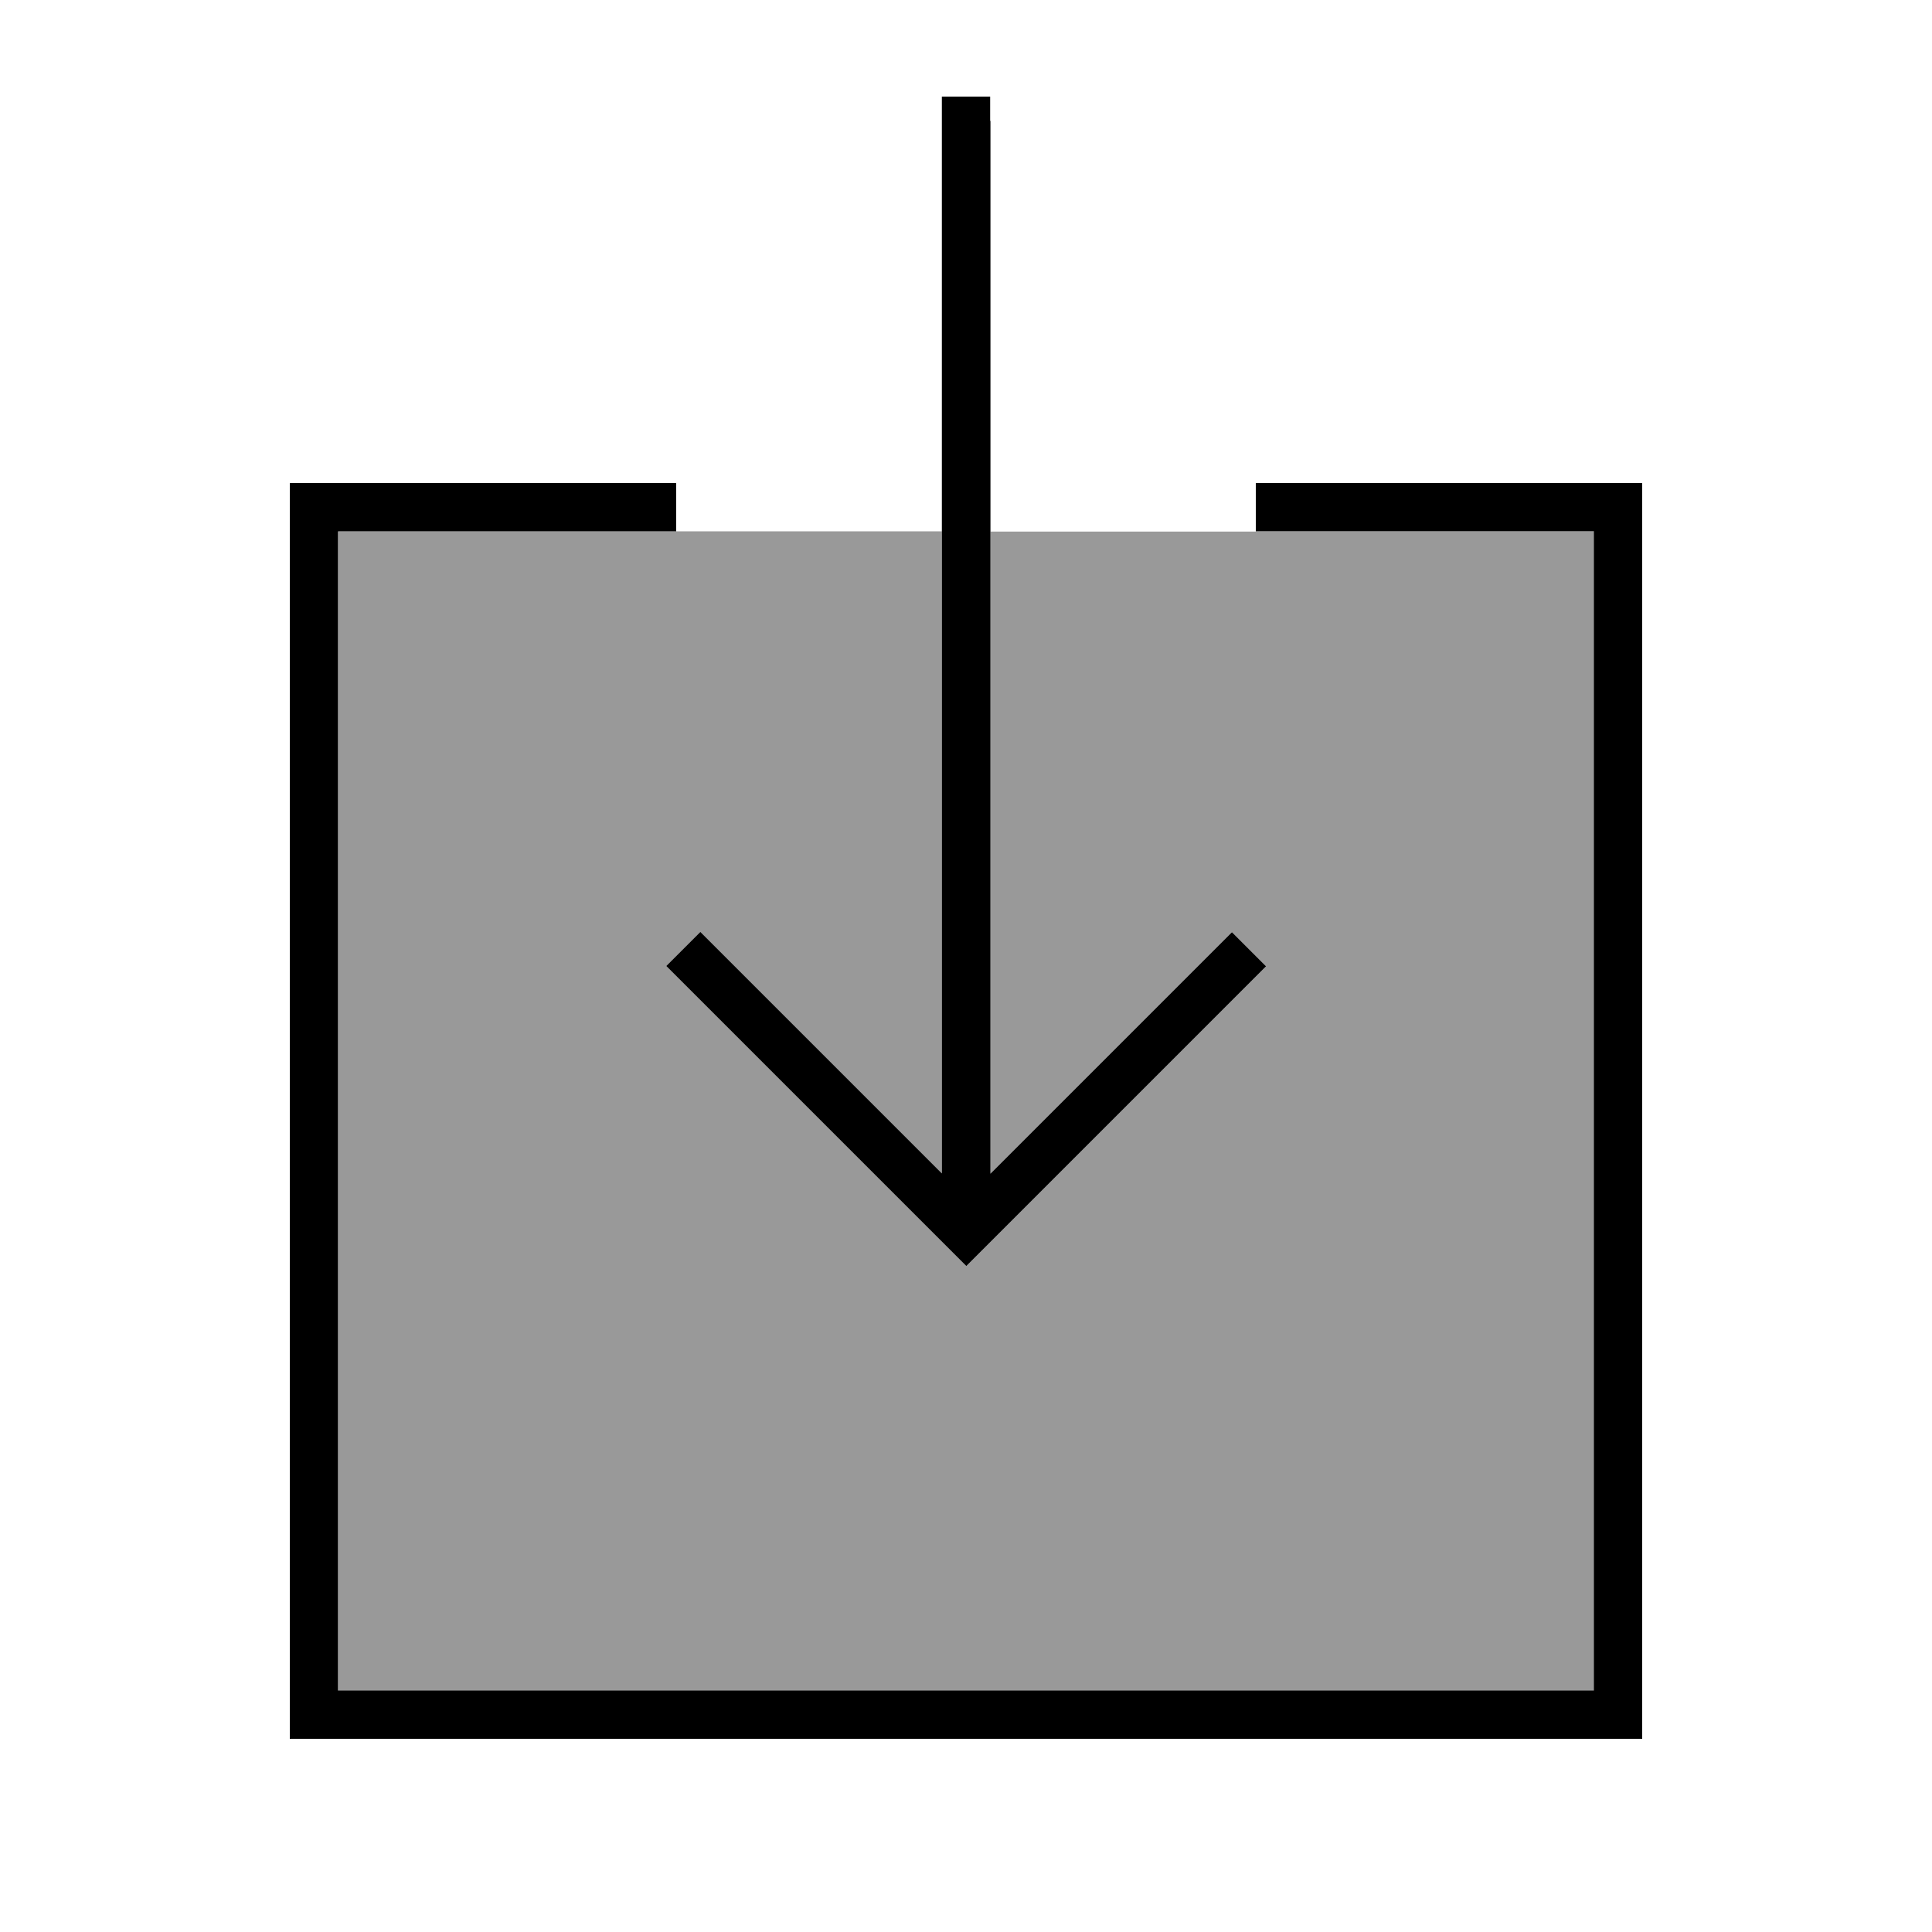 <svg xmlns="http://www.w3.org/2000/svg" viewBox="0 0 640 640"><!--! Font Awesome Pro 7.1.0 by @fontawesome - https://fontawesome.com License - https://fontawesome.com/license (Commercial License) Copyright 2025 Fonticons, Inc. --><path opacity=".4" fill="currentColor" d="M112 176L312 176L312 388.7L237.7 314.4L232 308.7L220.7 320L226.4 325.7L314.4 413.7L320.1 419.4L419.4 320.1L408.1 308.8L402.4 314.5L328.1 388.8L328.1 176.1L528.1 176.1L528.1 560.1L112.1 560.1L112.1 176.1z"/><path fill="currentColor" d="M328 40L328 32L312 32L312 388.7L237.7 314.4L232 308.7L220.7 320L226.4 325.7L314.4 413.7L320.1 419.4L419.4 320.1L408.1 308.8L402.4 314.5L328.1 388.8L328.1 40.1zM104 160L96 160L96 576L544 576L544 160L416 160L416 176L528 176L528 560L112 560L112 176L224 176L224 160L104 160z"/></svg>